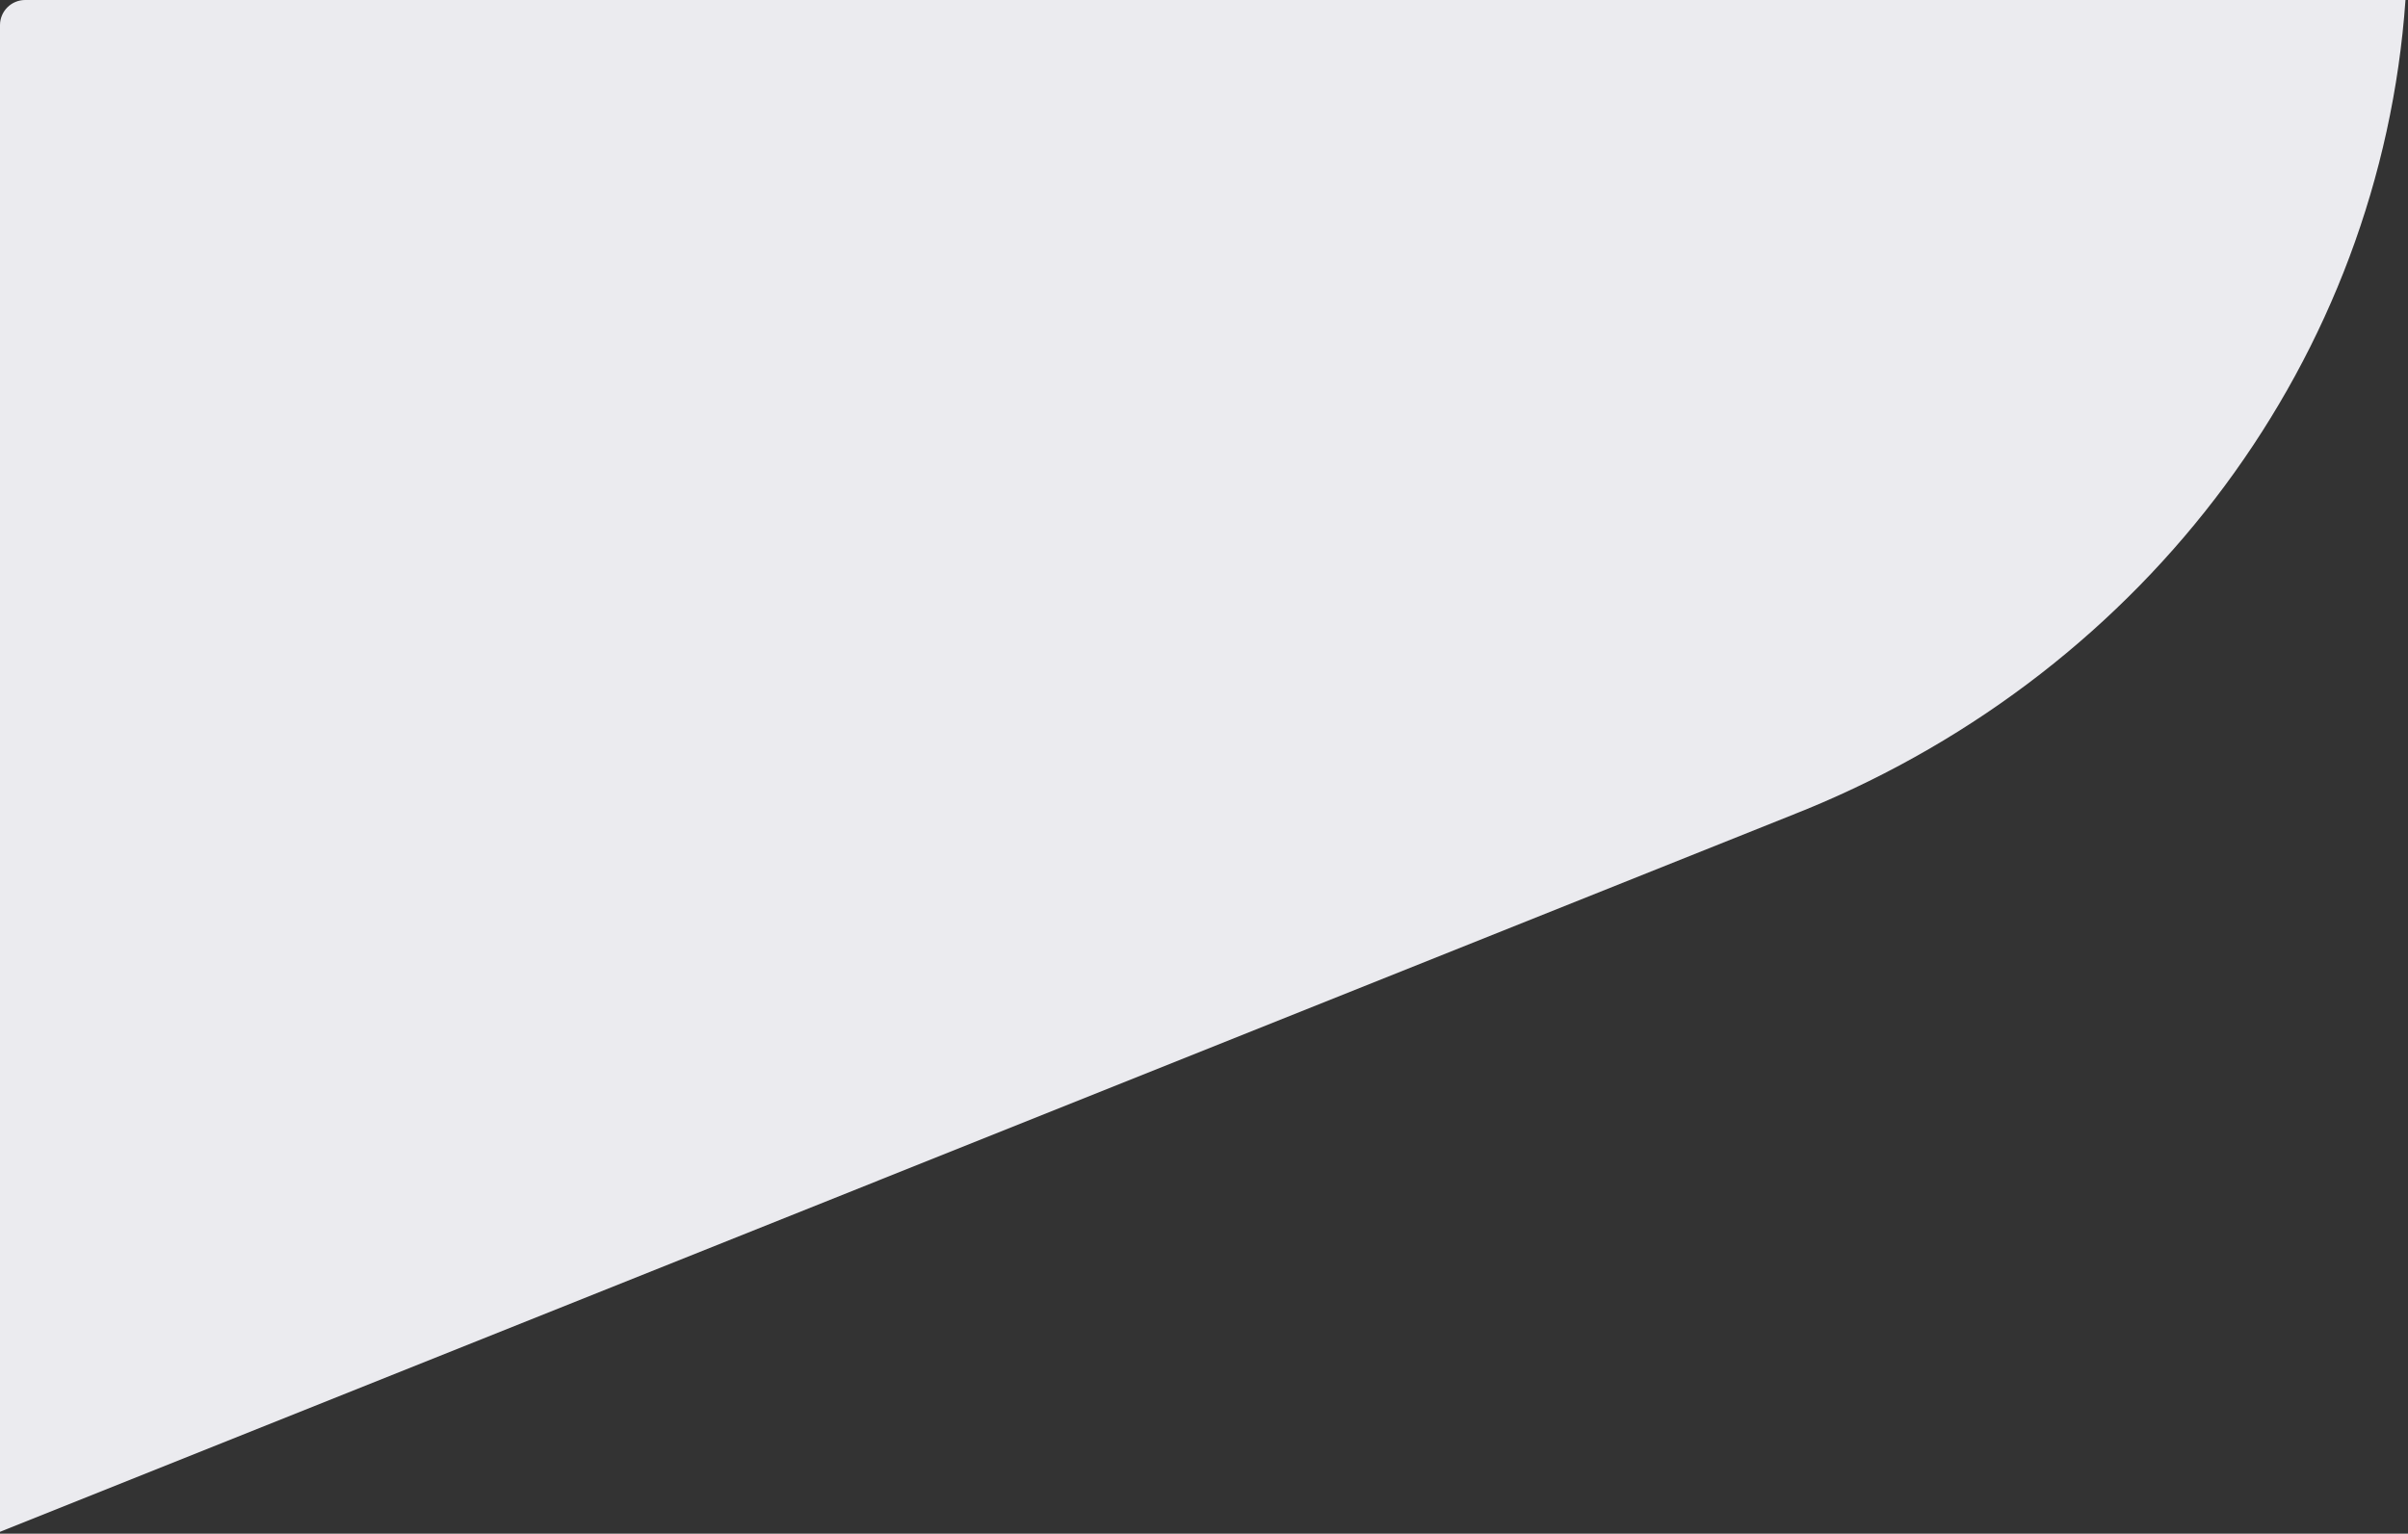 <?xml version="1.0" encoding="UTF-8"?>
<svg width="383px" height="244px" viewBox="0 0 383 244" version="1.1" xmlns="http://www.w3.org/2000/svg" xmlns:xlink="http://www.w3.org/1999/xlink">
    <rect x="0" y="0" width="383" height="244" fill="#333333" stroke="none"/>
    <!-- Generator: Sketch 53 (72520) - https://sketchapp.com -->
    <title>Path</title>
    <desc>Created with Sketch.</desc>
    <g id="Symbols" stroke="none" stroke-width="1" fill="none" fill-rule="evenodd">
        <g id="Component-/-Img-CTA-/-Right-/-Desktop" transform="translate(-120, 0)" fill="#EBEBEF" fill-rule="nonzero">
            <path d="M498.6,2.84217094e-14 L120,2.84217094e-14 C124,56.7 160.8,106.4 215.4,128.8 L502.6,243.7 L502.6,4 C502.6,1.791 500.809,2.80158972e-14 498.6,2.84217094e-14 Z" id="Path" transform="translate(311.3, 121.85) scale(-1, 1) translate(-311.3, -121.85) "></path>
        </g>
    </g>
</svg>